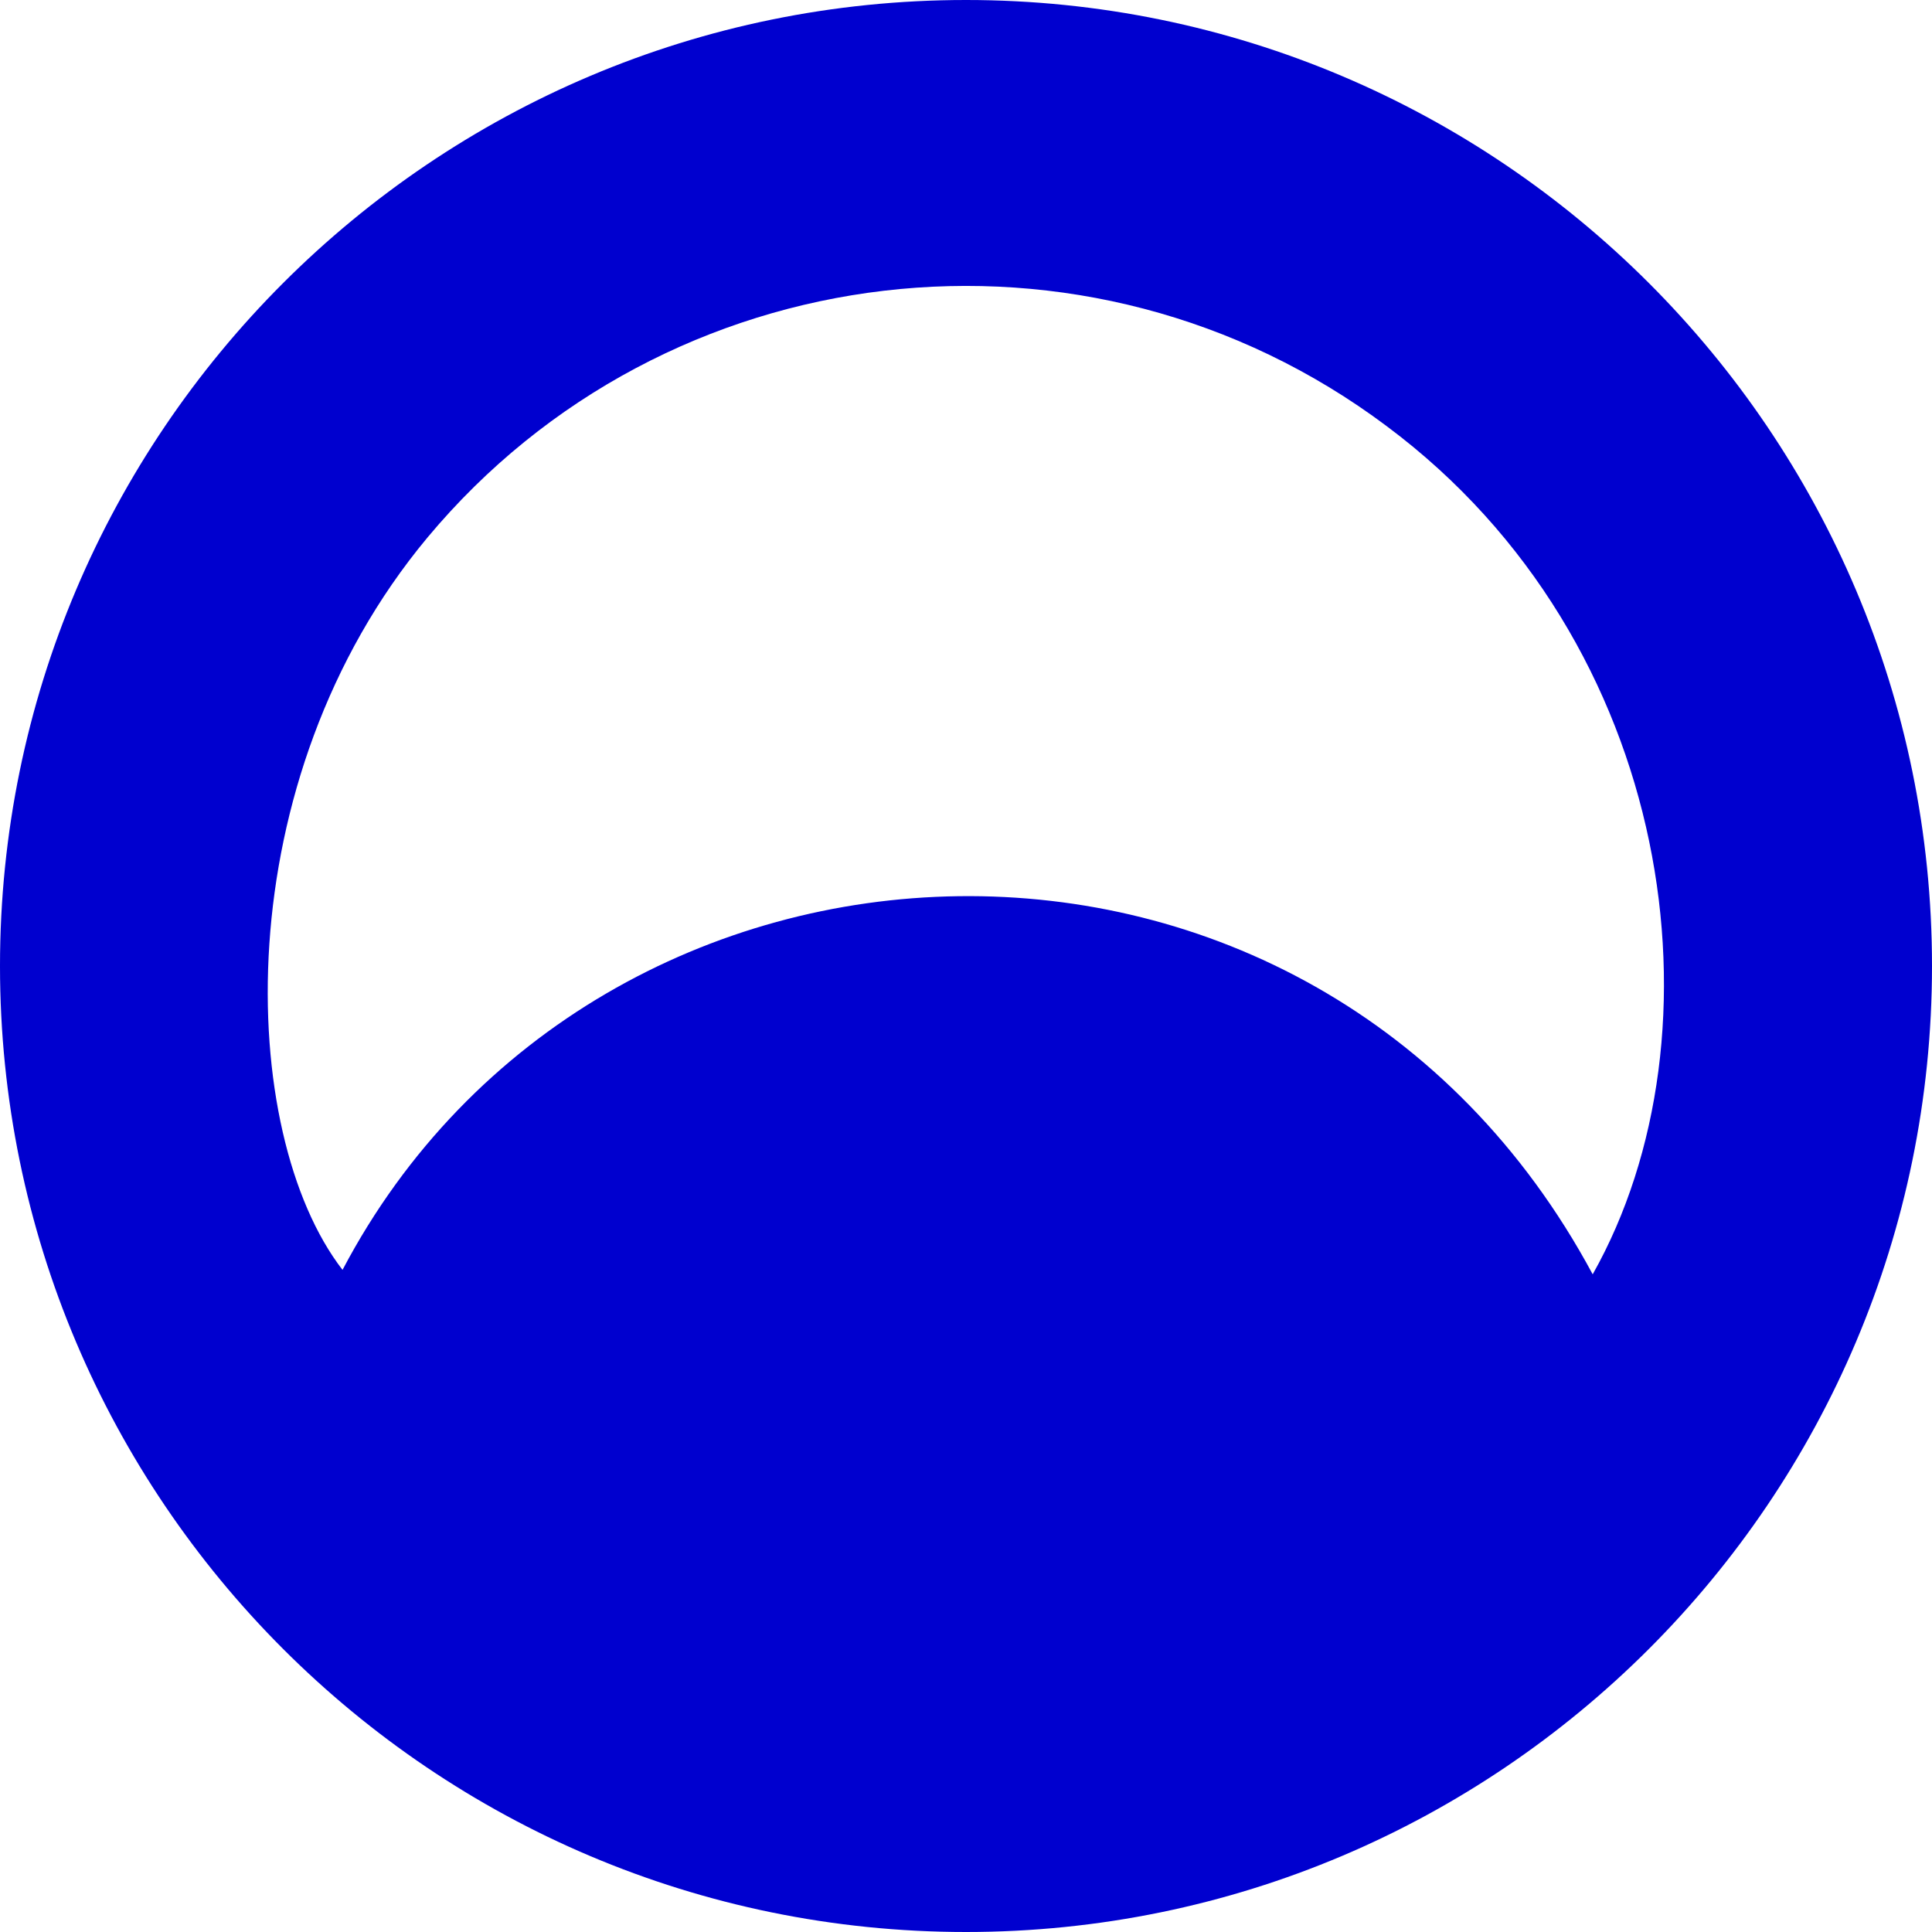 <?xml version="1.0" encoding="UTF-8"?><svg id="Layer_2" xmlns="http://www.w3.org/2000/svg" viewBox="0 0 96 96"><defs><style>.cls-1{fill:#0000cf;stroke-width:0px;}</style></defs><g id="Layer_2-2"><g id="Layer_2-2"><g id="Layer_1-2"><path class="cls-1" d="M48,0C21.51,0,0,21.51,0,48s21.51,48,48,48,48-21.51,48-48S74.49,0,48,0ZM79.14,63.32c-13.85-25.78-49.47-24.25-62.12-.22-5.25-6.79-5.85-24.3,4.22-36.39,11.82-14.17,32.79-16.69,47.67-5.53,14.39,10.73,16.96,30.21,10.23,42.14Z"/></g></g></g></svg>